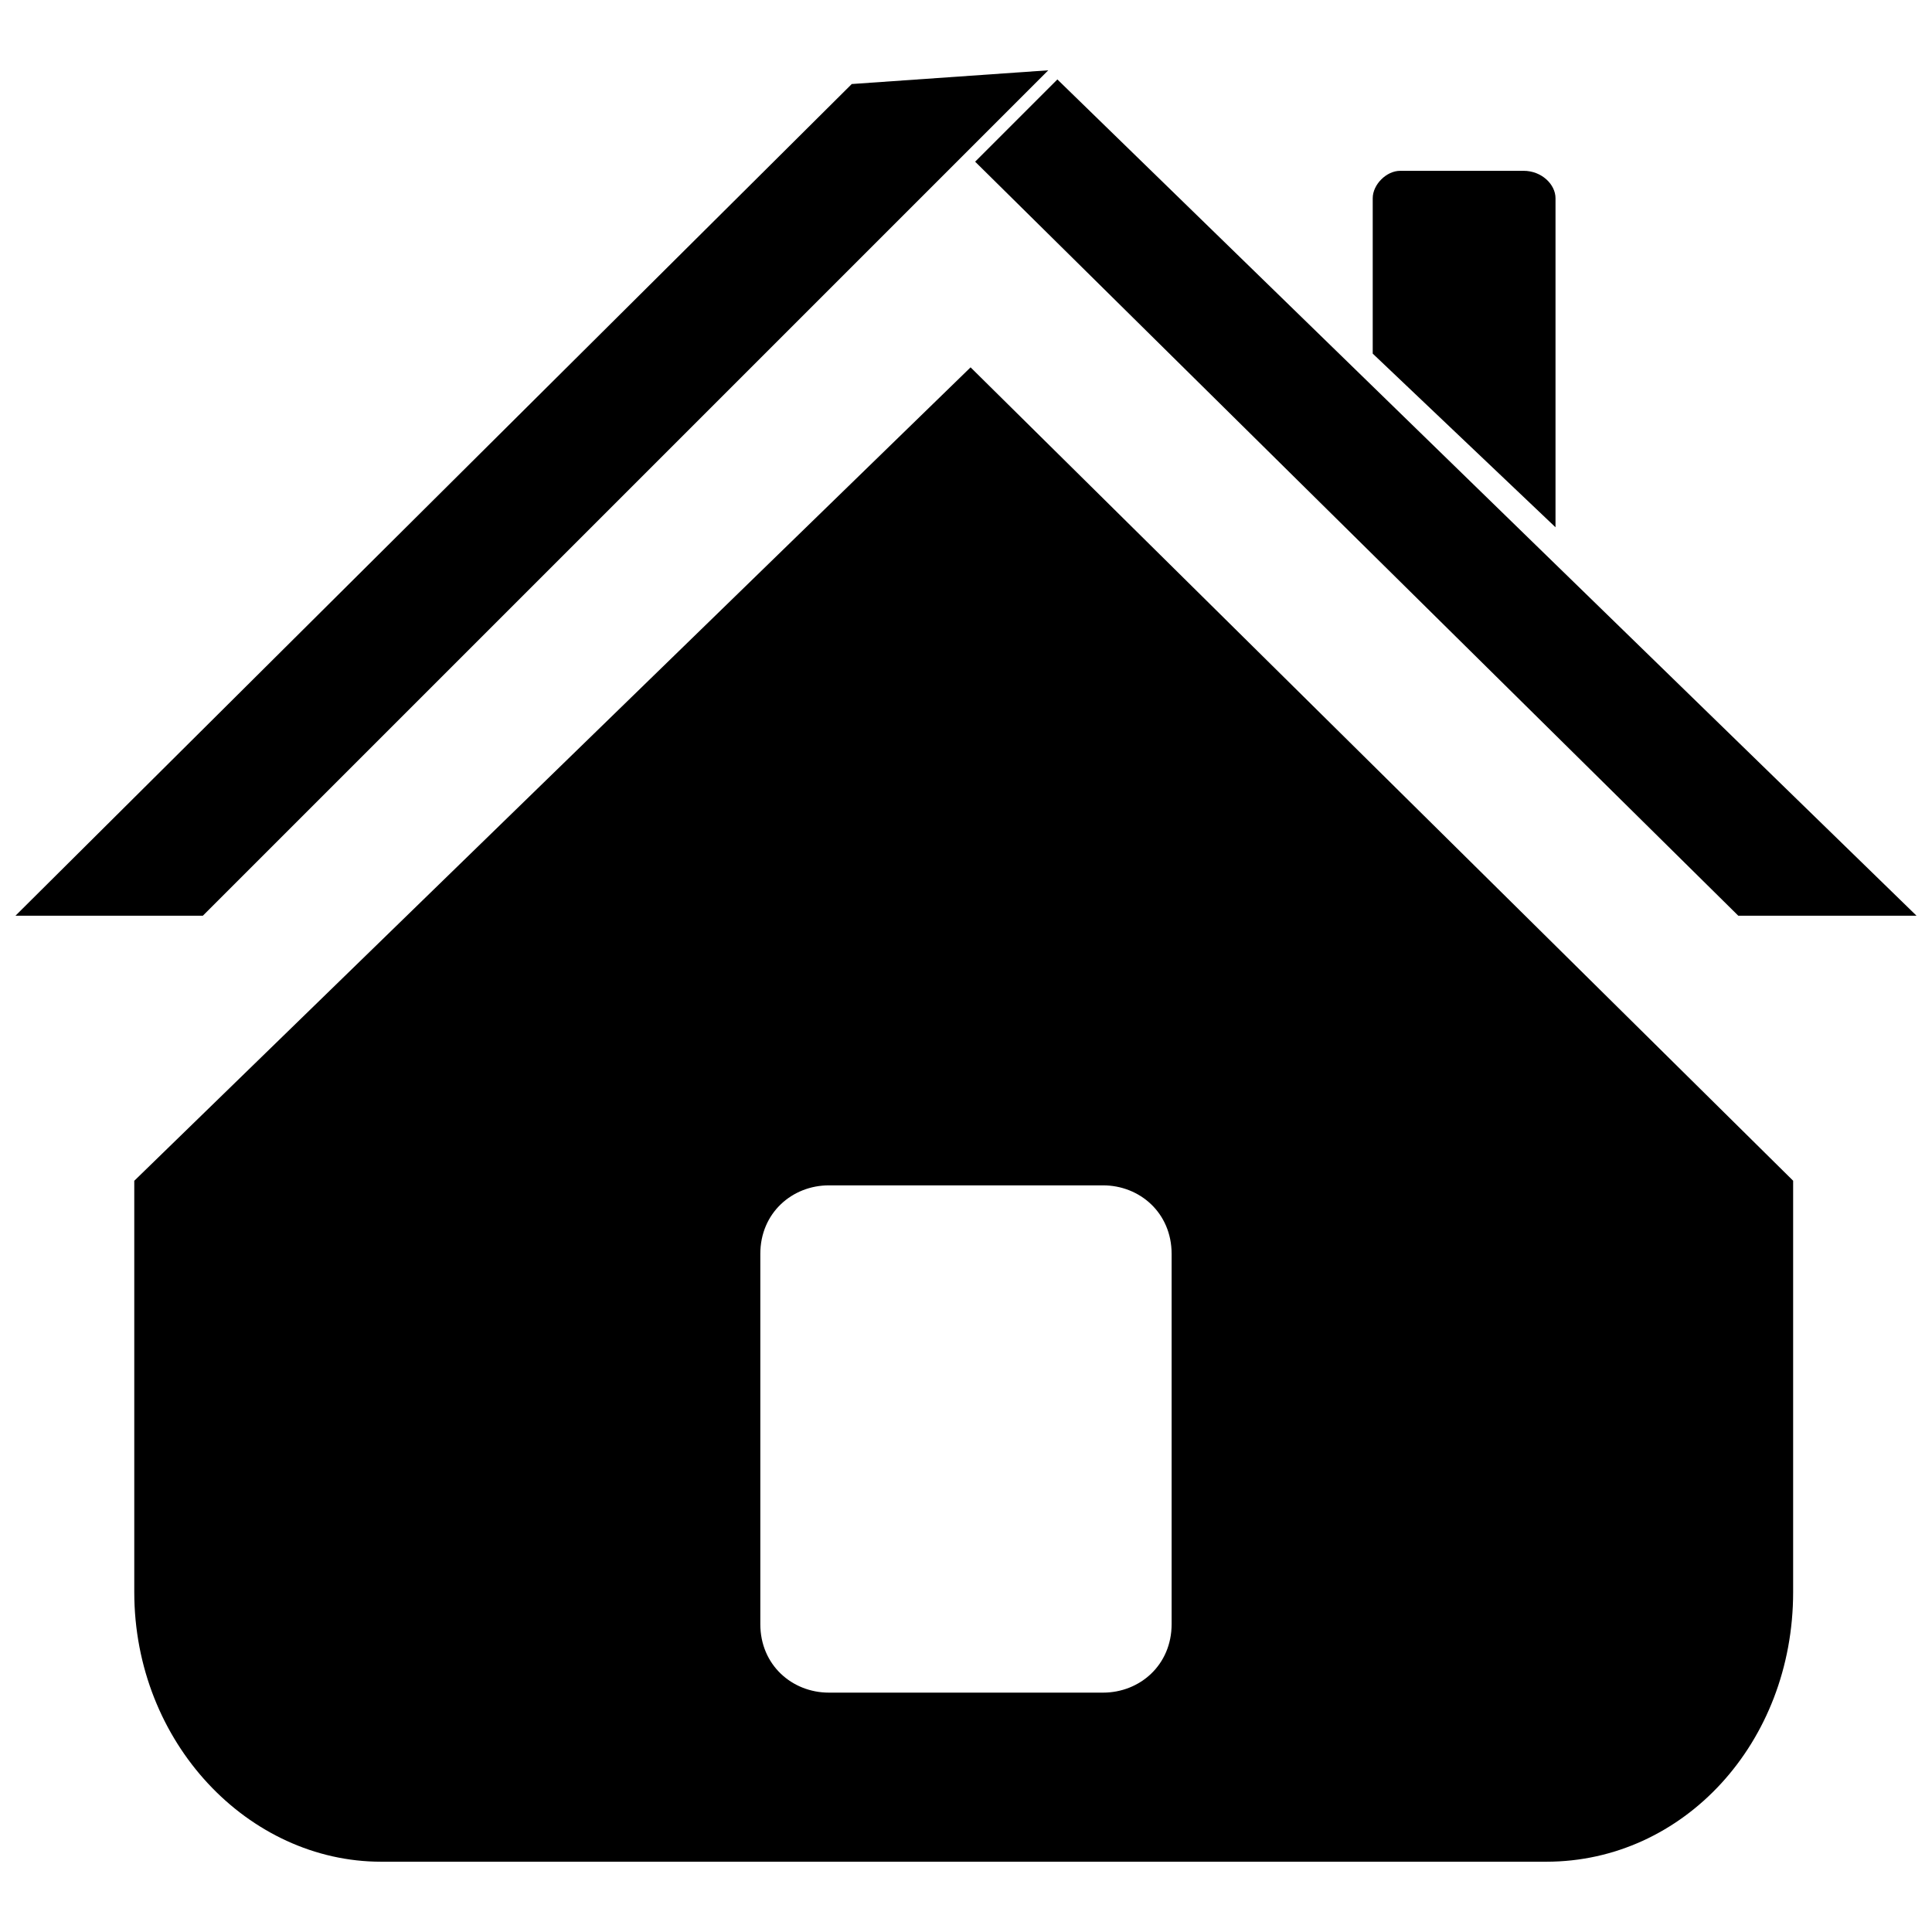 <?xml version="1.0" encoding="UTF-8"?>
<!-- Uploaded to: SVG Repo, www.svgrepo.com, Generator: SVG Repo Mixer Tools -->
<svg width="800px" height="800px" version="1.1" viewBox="144 144 512 512" xmlns="http://www.w3.org/2000/svg">
 <defs>
  <clipPath id="b">
   <path d="m402 165h249.9v222h-249.9z"/>
  </clipPath>
  <clipPath id="a">
   <path d="m148.09 162h273.91v225h-273.91z"/>
  </clipPath>
 </defs>
 <g clip-path="url(#b)">
  <path d="m604.67 386.68-202.25-199.83 21.797-21.797 227.68 221.62z" fill-rule="evenodd"/>
 </g>
 <g clip-path="url(#a)">
  <path d="m197.75 386.68 224.05-224.05-52.074 3.637-221.63 220.41z" fill-rule="evenodd"/>
 </g>
 <path d="m547.75 189.27h-32.699c-3.633 0-7.266 3.633-7.266 7.266v41.176l48.441 46.02v-87.199c0-3.633-3.633-7.266-8.477-7.266z" fill-rule="evenodd"/>
 <path d="m619.2 456.92v109c0 39.965-29.066 71.453-65.398 71.453h-308.82c-35.121 0-65.398-31.488-65.398-71.453v-109l221.63-215.57 218 215.57zm-255.54 1.211h72.664c9.688 0 18.168 7.266 18.168 18.168v98.098c0 10.898-8.477 18.168-18.168 18.168h-72.664c-9.688 0-18.168-7.266-18.168-18.168v-98.098c0-10.898 8.477-18.168 18.168-18.168z" fill-rule="evenodd"/>
</svg>